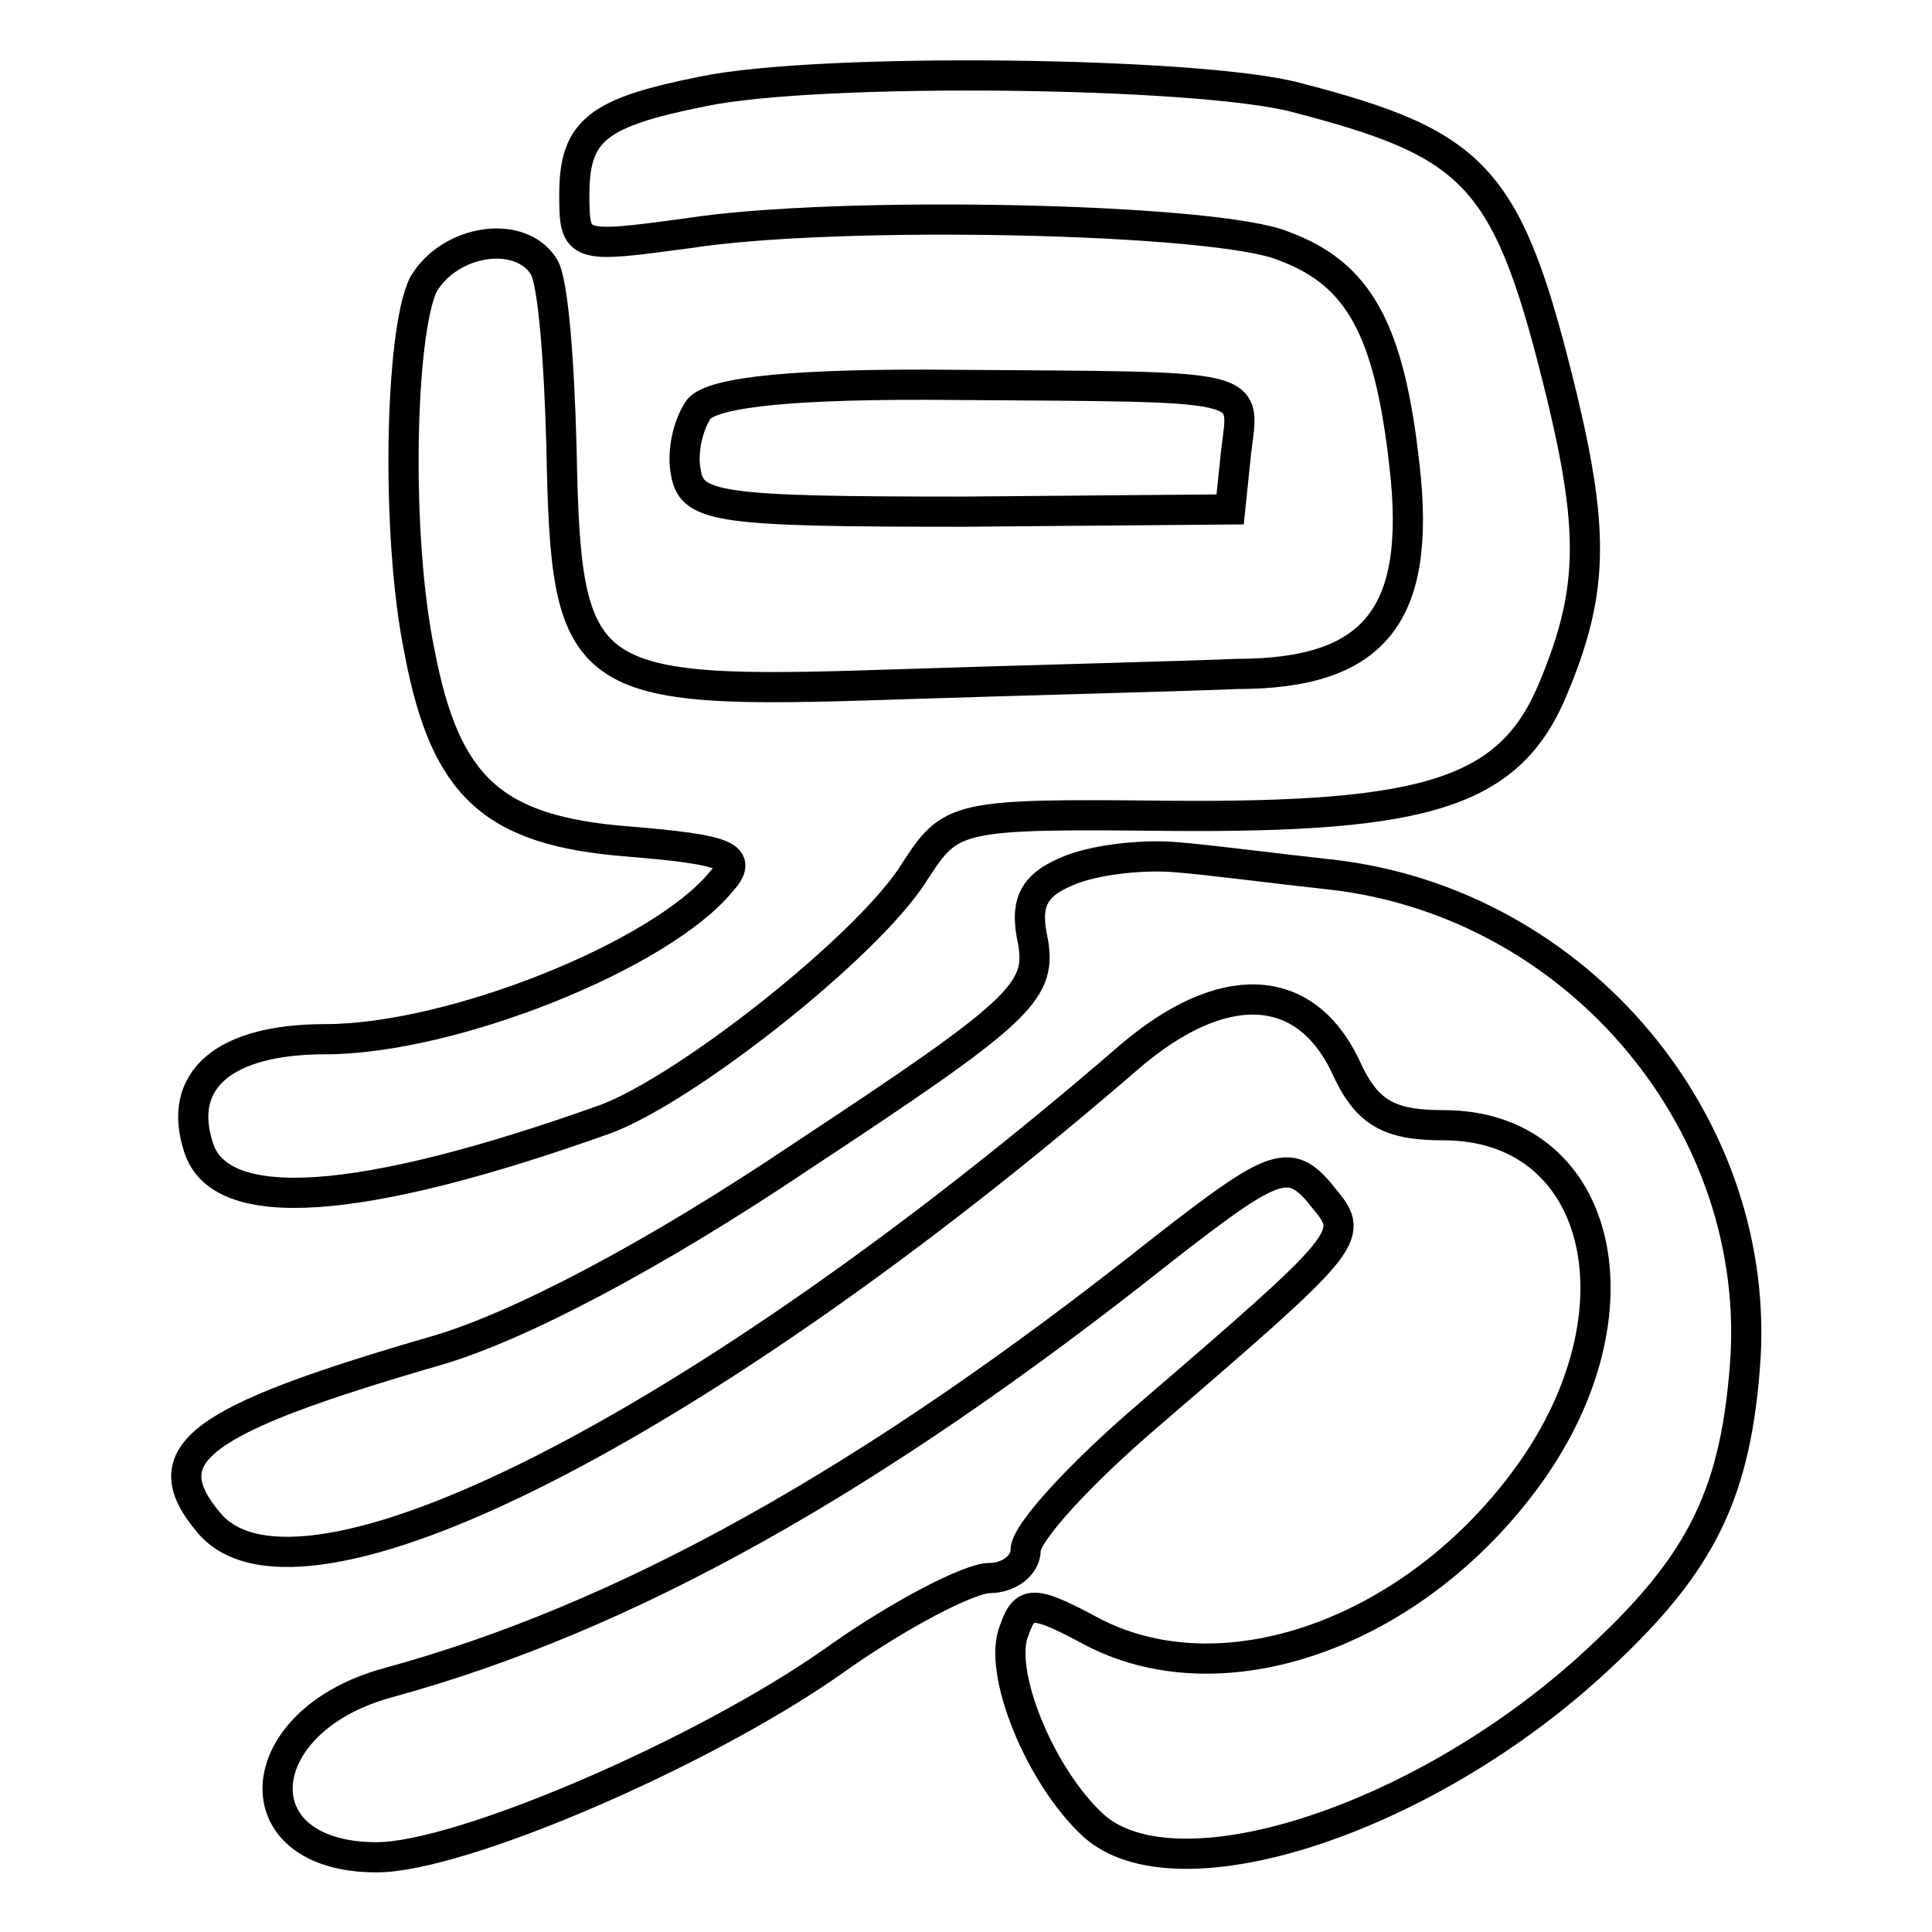<?xml version="1.0" encoding="utf-8"?>
<!-- Svg Vector Icons : http://www.onlinewebfonts.com/icon -->
<!DOCTYPE svg PUBLIC "-//W3C//DTD SVG 1.1//EN" "http://www.w3.org/Graphics/SVG/1.1/DTD/svg11.dtd">
<svg version="1.1" xmlns="http://www.w3.org/2000/svg" xmlns:xlink="http://www.w3.org/1999/xlink" x="0px" y="0px" viewBox="0 0 256 256" enable-background="new 0 0 256 256" xml:space="preserve">
<g> <path stroke-width="4" fill-opacity="0" stroke="#000000"  d="M93.2,12.1c-14,2.8-17.1,5.1-17.1,13.7c0,7.1,0.3,7.1,15.1,5.1c19.9-3.1,70.1-2,78.9,1.7 c10,3.7,14,11.1,16,29.1c2.3,19.9-4,27.6-22.2,27.6c-6.8,0.3-27.1,0.8-45.6,1.4c-41.6,1.4-43.3,0-43.9-31.4 c-0.3-11.4-1.1-21.9-2.3-23.9c-3.1-5.1-12.5-3.7-16,2.3C53,44,52.4,71,55.6,86.4c3.4,17.9,9.7,23.7,27.6,25.1 c13.4,1.1,15.4,2,12.3,5.4c-8,9.7-35.6,20.8-52.4,20.8c-13.4,0-19.7,5.4-16.8,14.3c2.8,9.1,21.1,8,53.9-3.7c10.8-4,35-23.1,41-32.8 c4.8-7.4,5.4-7.7,33.4-7.4c34.8,0.3,45.6-3.1,51.3-17.1c5.1-12.3,5.4-20.2,1.2-37.9c-7.2-29.7-11.1-33.9-35.4-40.2 C158.8,9.5,108.6,8.9,93.2,12.1L93.2,12.1z M92.6,54.2c-1.4,2-2.3,5.7-1.7,8.5c0.8,4.6,4.6,5.1,36.5,5.1l35.6-0.3l0.8-7.7 c1.1-9.1,3.1-8.5-37.3-8.8C105.5,50.8,94.6,51.9,92.6,54.2L92.6,54.2L92.6,54.2z M142,115.2c-5.1,2-6.3,4.3-5.1,9.7 c1.1,6.6-2,9.4-30.5,28.2c-19.9,13.4-37.9,22.8-48.7,25.9C26,188.2,20,192.7,27.7,201.8c12,14.3,65-12.5,122-61.8 c12.3-10.5,23.1-10,28.5,1.1c2.8,6.3,5.7,8,13.1,8c20.5,0,26.8,23.7,12,45.3c-14.8,21.4-40.5,31.1-58.4,21.9 c-8-4.3-9.1-4.3-10.5-0.3c-2.3,5.4,3.4,19.4,10.5,25.9c10.8,9.7,42.7-0.3,65.5-20.8c14.5-13.1,19.4-22.2,20.8-39.9 c2.6-31.9-21.9-61.5-54.7-65.3c-7.4-0.8-16.5-2-20.5-2.3C151.9,113.2,145.7,113.8,142,115.2L142,115.2L142,115.2z M153.9,165.7 c-38.4,30.5-71,48.7-102.6,57.3c-18.5,5.1-19.7,23.1-1.4,23.1c11.1,0,43-13.7,60.4-25.9c8.8-6.3,18.2-11.1,20.8-11.1 c2.6,0,4.8-1.7,4.8-3.7c0-2.3,7.4-10.3,16.3-17.9c26.5-22.8,27.4-23.7,23.4-28.5C171,153.1,169.3,153.7,153.9,165.7L153.9,165.7z" /></g>
</svg>